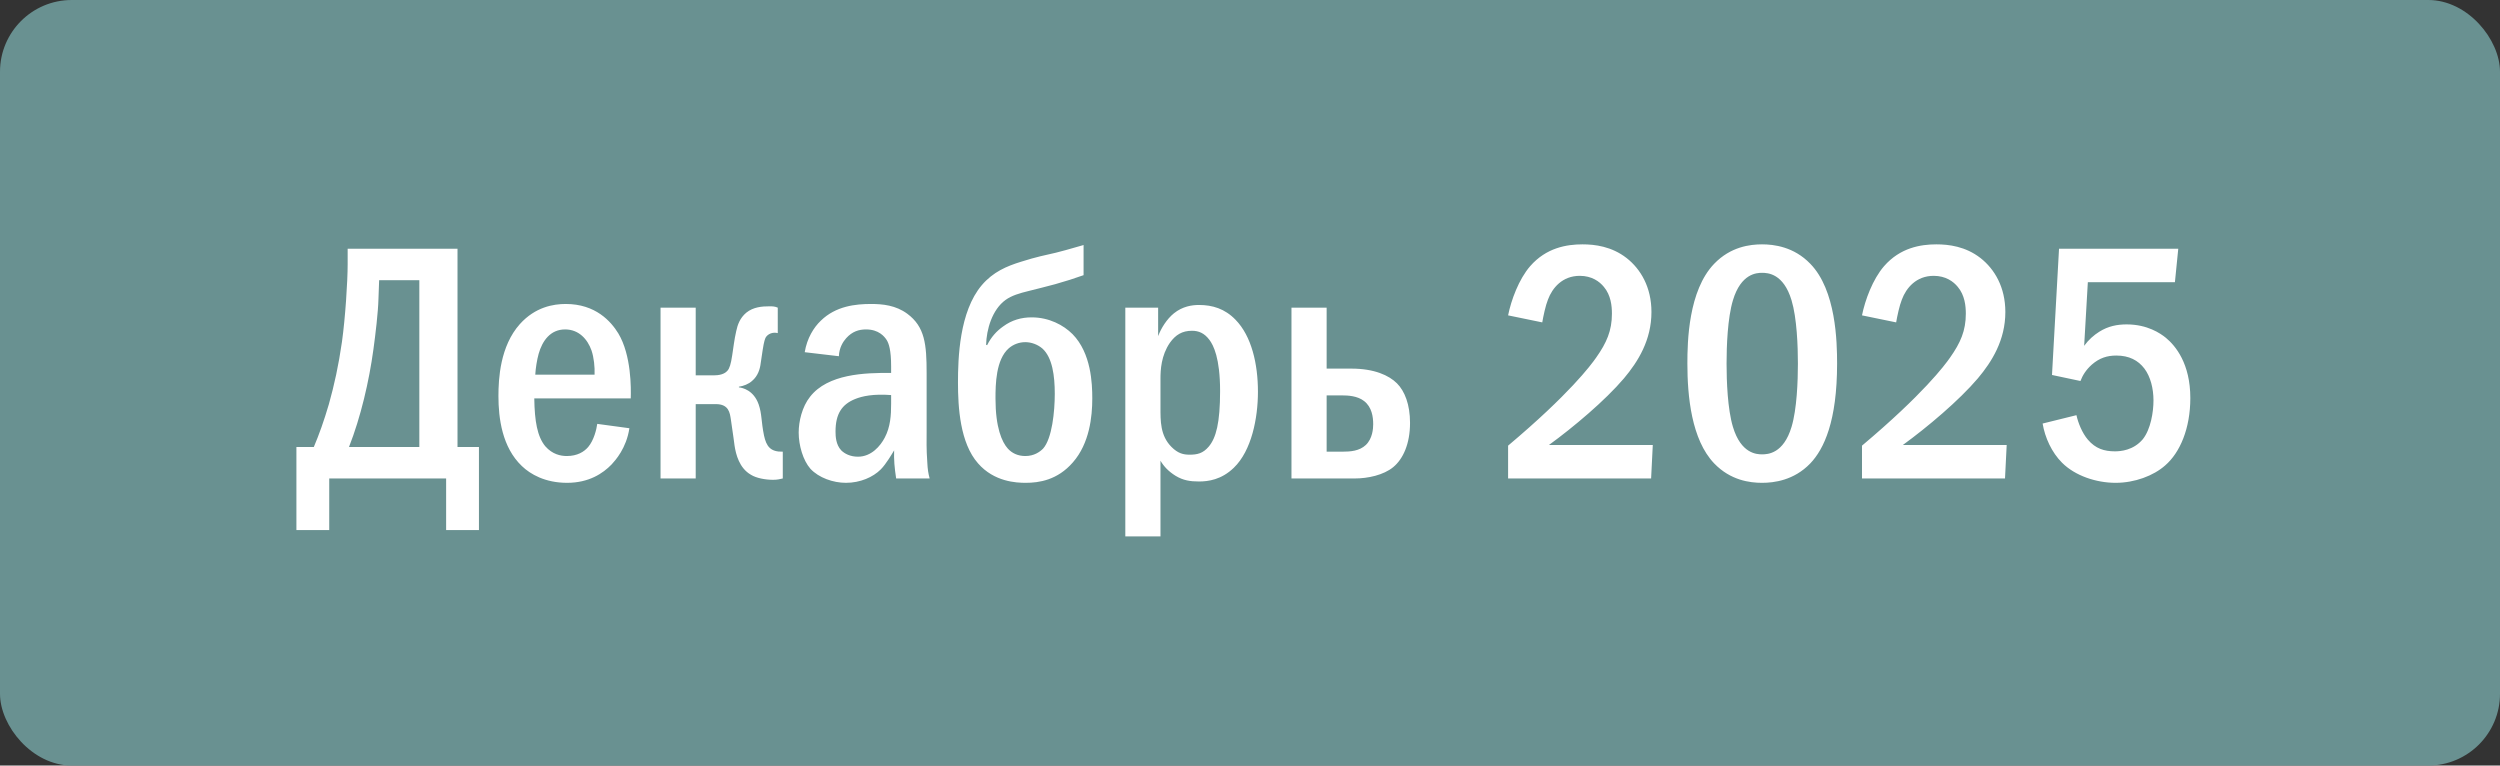 <?xml version="1.0" encoding="UTF-8"?> <svg xmlns="http://www.w3.org/2000/svg" width="209" height="64" viewBox="0 0 209 64" fill="none"><rect x="0" y="0" width="209" height="64" fill="#333333" stroke="none"/><rect width="209" height="64" rx="6" fill="#699191"></rect><path d="M29.064 20.792H38.248V37.368H40.04V44.312H37.296V40H27.524V44.312H24.78V37.368H26.236C26.684 36.304 27.076 35.212 27.496 33.784C27.944 32.188 28.308 30.536 28.588 28.576C28.868 26.56 29.064 23.536 29.064 22.08V20.792ZM31.696 23.424L31.64 24.964C31.612 26.112 31.388 27.96 31.22 29.192C30.856 31.88 30.156 34.876 29.176 37.368H35.056V23.424H31.696ZM52.73 33.308H44.666C44.694 35.212 44.917 36.5 45.59 37.312C46.178 37.984 46.877 38.124 47.382 38.124C48.278 38.124 48.837 37.76 49.173 37.368C49.65 36.808 49.873 35.884 49.929 35.436L52.617 35.8C52.365 37.48 51.441 38.488 51.133 38.824C50.406 39.58 49.23 40.364 47.41 40.364C45.562 40.364 44.33 39.636 43.63 38.964C41.977 37.396 41.669 34.96 41.669 33.112C41.669 31.656 41.809 28.94 43.462 27.092C44.749 25.664 46.261 25.412 47.297 25.412C49.789 25.412 51.078 26.868 51.694 27.876C52.785 29.696 52.758 32.468 52.73 33.308ZM44.749 31.32H49.706C49.733 30.676 49.65 29.892 49.453 29.304C49.117 28.352 48.389 27.54 47.242 27.54C46.01 27.54 45.337 28.492 45.029 29.584C44.889 30.088 44.778 30.788 44.749 31.32ZM58.161 25.72V31.376H59.729C60.401 31.376 60.709 31.124 60.821 30.984C60.989 30.788 61.101 30.452 61.213 29.696C61.325 28.996 61.381 28.408 61.549 27.68C61.661 27.148 61.857 26.588 62.389 26.14C62.977 25.664 63.705 25.608 64.321 25.608C64.573 25.608 64.769 25.608 65.021 25.72V27.848C64.573 27.736 64.181 27.932 64.013 28.212C63.957 28.324 63.873 28.52 63.761 29.248L63.593 30.368C63.537 30.844 63.369 31.432 62.865 31.852C62.585 32.104 62.165 32.272 61.773 32.328V32.384C62.053 32.412 63.005 32.608 63.425 33.812C63.705 34.624 63.621 35.184 63.873 36.416C64.069 37.312 64.405 37.788 65.441 37.76V40C65.217 40.056 64.965 40.112 64.629 40.112C63.985 40.112 63.229 39.972 62.781 39.692C61.801 39.132 61.521 37.984 61.409 37.256C61.353 36.864 61.325 36.556 61.101 35.072C61.017 34.512 60.933 33.784 59.841 33.784H58.161V40H55.221V25.72H58.161ZM70.13 29.78L67.274 29.444C67.47 28.268 68.03 27.372 68.618 26.812C69.878 25.58 71.53 25.412 72.818 25.412C73.798 25.412 74.89 25.524 75.842 26.224C77.326 27.316 77.466 28.8 77.466 31.18V36.08C77.466 36.864 77.438 37.452 77.522 38.656C77.55 39.244 77.606 39.58 77.718 40H74.918C74.778 39.076 74.722 38.432 74.75 37.648C74.582 37.928 74.078 38.796 73.63 39.244C72.986 39.888 71.922 40.364 70.718 40.364C69.654 40.364 68.45 39.944 67.75 39.188C67.134 38.488 66.77 37.228 66.77 36.164C66.77 35.24 67.05 34.008 67.722 33.168C69.206 31.264 72.286 31.152 74.498 31.18V30.62C74.498 29.248 74.302 28.716 74.134 28.436C73.938 28.128 73.462 27.54 72.398 27.54C71.81 27.54 71.25 27.708 70.746 28.268C70.494 28.548 70.158 29.052 70.13 29.78ZM74.498 33.756V33.028C73.014 32.916 72.09 33.112 71.474 33.364C70.382 33.812 69.85 34.596 69.85 36.08C69.85 36.472 69.878 37.172 70.326 37.648C70.606 37.928 71.082 38.18 71.726 38.18C72.846 38.18 73.602 37.284 73.966 36.584C74.442 35.688 74.498 34.708 74.498 33.756ZM90.587 20.484V23.004C89.803 23.284 89.103 23.508 88.207 23.76C87.395 23.984 86.779 24.124 86.023 24.32C85.211 24.516 84.567 24.712 84.063 25.076C82.943 25.888 82.467 27.54 82.439 28.828L82.523 28.856C82.859 28.184 83.307 27.68 83.867 27.288C84.595 26.756 85.379 26.532 86.247 26.532C87.703 26.532 88.907 27.176 89.663 27.932C91.231 29.528 91.315 32.076 91.315 33.308C91.315 34.82 91.091 37.06 89.691 38.656C88.403 40.14 86.863 40.364 85.743 40.364C84.959 40.364 83.111 40.28 81.767 38.74C80.255 37.032 80.087 34.036 80.087 31.992C80.087 29.948 80.199 26.056 82.075 23.844C83.027 22.724 84.175 22.248 85.351 21.884C86.667 21.464 87.423 21.324 88.263 21.128C88.627 21.044 89.327 20.848 90.587 20.484ZM85.715 38.124C86.443 38.124 86.919 37.788 87.199 37.508C87.955 36.668 88.179 34.4 88.179 32.916C88.179 31.432 87.983 29.892 87.143 29.136C86.751 28.8 86.219 28.604 85.715 28.604C85.183 28.604 84.707 28.8 84.343 29.108C83.251 30.06 83.223 32.132 83.223 33.308C83.223 35.744 83.755 36.948 84.259 37.508C84.595 37.872 85.071 38.124 85.715 38.124ZM94.076 25.72H96.82V28.1C97.072 27.428 97.548 26.672 98.136 26.196C98.864 25.608 99.648 25.496 100.236 25.496C101.356 25.496 102.392 25.804 103.288 26.728C104.632 28.1 105.164 30.424 105.164 32.748C105.164 34.96 104.632 37.676 103.148 39.104C102.112 40.112 100.992 40.252 100.236 40.252C99.508 40.252 98.92 40.168 98.276 39.776C97.688 39.412 97.296 38.992 97.016 38.516V44.844H94.076V25.72ZM97.016 31.656V34.036C97.016 35.184 96.988 36.416 97.94 37.368C98.472 37.9 98.92 38.012 99.452 38.012C100.096 38.012 100.572 37.9 101.048 37.34C101.664 36.612 102 35.352 102 32.692C102 29.92 101.44 28.856 101.104 28.408C100.684 27.848 100.208 27.652 99.648 27.652C98.836 27.652 98.276 27.988 97.8 28.66C97.072 29.724 97.016 30.928 97.016 31.656ZM110.907 25.72V30.816H112.979C114.883 30.816 116.115 31.376 116.787 32.048C117.431 32.692 117.879 33.812 117.879 35.352C117.879 37.116 117.291 38.376 116.479 39.048C115.667 39.72 114.351 40 113.259 40H107.967V25.72H110.907ZM110.907 33.056V37.76H112.223C112.895 37.76 113.651 37.704 114.183 37.2C114.743 36.668 114.799 35.828 114.799 35.464C114.799 34.848 114.687 34.036 114.043 33.532C113.483 33.084 112.643 33.056 112.223 33.056H110.907ZM128.933 26.952L126.077 26.364C126.329 25.104 126.973 23.34 127.925 22.248C129.269 20.708 130.977 20.428 132.293 20.428C133.329 20.428 134.729 20.596 135.989 21.576C137.165 22.5 138.061 24.012 138.061 26.084C138.061 28.436 136.941 30.228 135.765 31.628C134.197 33.476 131.537 35.716 129.493 37.2H138.173L138.033 40H126.077V37.256C131.201 32.944 132.993 30.536 133.441 29.892C134.309 28.66 134.757 27.652 134.757 26.224C134.757 25.58 134.673 24.684 134.085 23.984C133.721 23.536 133.077 23.06 132.069 23.06C130.613 23.06 129.773 24.068 129.409 25.048C129.213 25.524 129.017 26.448 128.933 26.952ZM147.309 20.428C148.289 20.428 149.969 20.624 151.341 22.052C153.497 24.264 153.581 28.576 153.581 30.396C153.581 35.212 152.489 37.536 151.341 38.74C149.969 40.168 148.289 40.364 147.309 40.364C146.301 40.364 144.677 40.168 143.305 38.74C141.401 36.752 141.065 33.112 141.065 30.396C141.065 28.548 141.149 24.292 143.305 22.052C144.677 20.624 146.301 20.428 147.309 20.428ZM147.309 22.808C146.861 22.808 145.545 22.864 144.873 25.104C144.425 26.588 144.341 28.94 144.341 30.396C144.341 31.852 144.425 34.204 144.873 35.688C145.545 37.928 146.861 37.984 147.309 37.984C147.785 37.984 149.101 37.928 149.773 35.688C150.221 34.204 150.305 31.852 150.305 30.396C150.305 28.94 150.221 26.588 149.773 25.104C149.101 22.864 147.785 22.808 147.309 22.808ZM158.519 26.952L155.663 26.364C155.915 25.104 156.559 23.34 157.511 22.248C158.855 20.708 160.563 20.428 161.879 20.428C162.915 20.428 164.315 20.596 165.575 21.576C166.751 22.5 167.647 24.012 167.647 26.084C167.647 28.436 166.527 30.228 165.351 31.628C163.783 33.476 161.123 35.716 159.079 37.2H167.759L167.619 40H155.663V37.256C160.787 32.944 162.579 30.536 163.027 29.892C163.895 28.66 164.343 27.652 164.343 26.224C164.343 25.58 164.259 24.684 163.671 23.984C163.307 23.536 162.663 23.06 161.655 23.06C160.199 23.06 159.359 24.068 158.995 25.048C158.799 25.524 158.603 26.448 158.519 26.952ZM172.135 20.792H182.103L181.823 23.592H174.543L174.235 28.912C174.599 28.408 175.047 28.016 175.495 27.736C176.251 27.26 177.007 27.12 177.791 27.12C179.527 27.12 180.619 27.876 181.067 28.24C181.879 28.912 183.111 30.396 183.111 33.28C183.111 35.828 182.243 37.844 181.011 38.908C180.031 39.776 178.463 40.364 176.867 40.364C175.243 40.364 173.479 39.776 172.387 38.684C171.519 37.816 170.959 36.584 170.763 35.408L173.591 34.708C173.731 35.352 174.067 36.192 174.543 36.752C175.187 37.508 175.915 37.732 176.811 37.732C177.287 37.732 178.351 37.648 179.135 36.724C179.807 35.884 180.031 34.428 180.031 33.476C180.031 32.468 179.779 31.488 179.275 30.816C178.743 30.116 177.987 29.724 176.923 29.724C176.167 29.724 175.523 29.92 174.879 30.48C174.375 30.928 174.095 31.404 173.927 31.852L171.547 31.348L172.135 20.792Z" fill="white"></path></svg> 